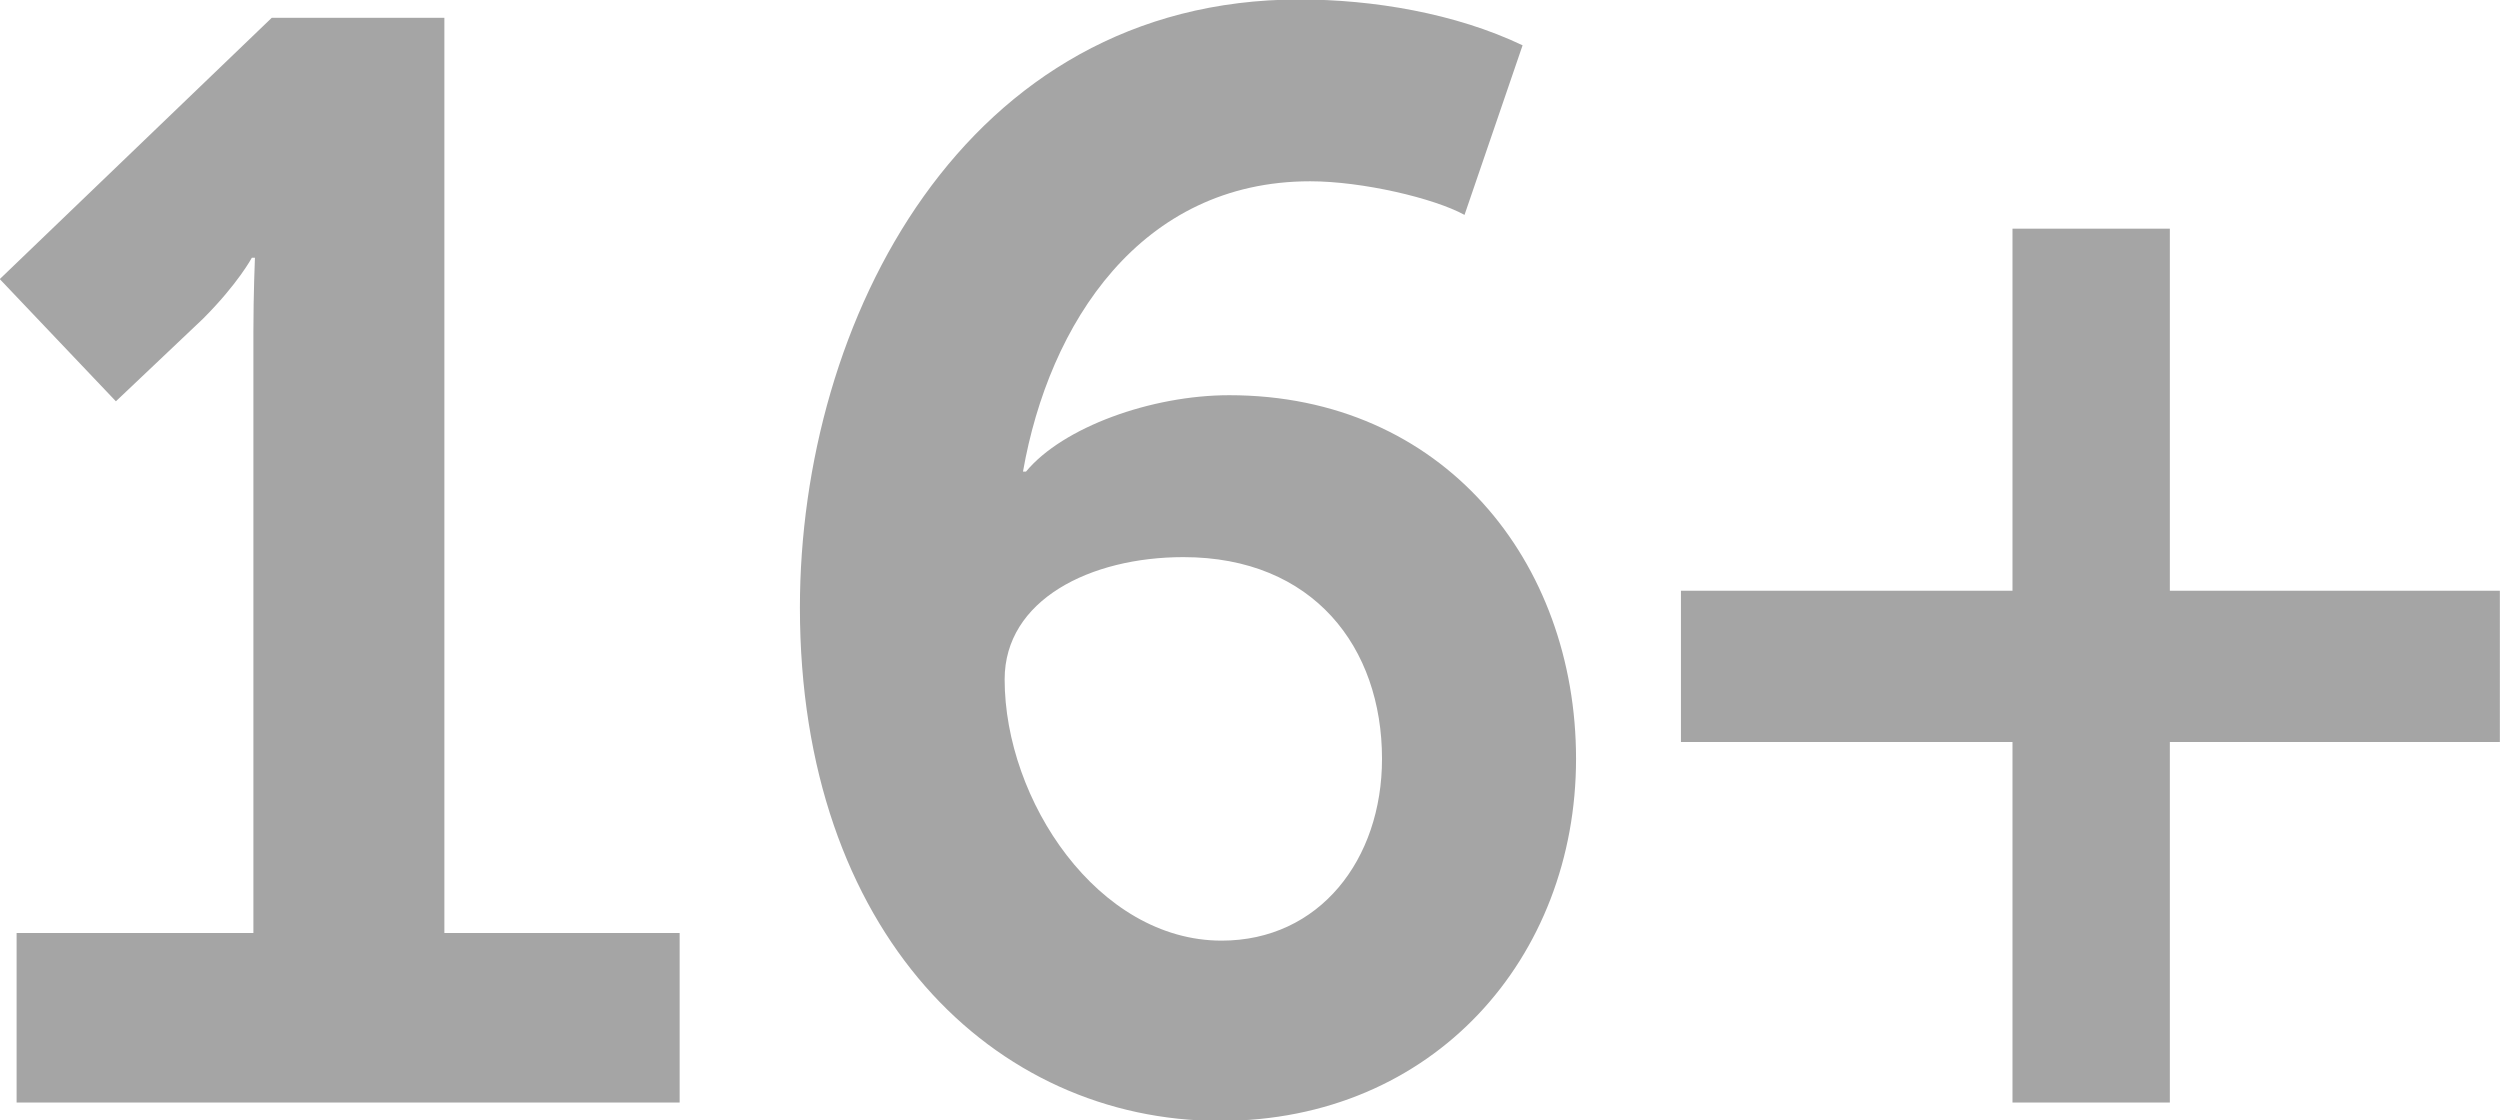 <svg xmlns="http://www.w3.org/2000/svg" xmlns:xlink="http://www.w3.org/1999/xlink" preserveAspectRatio="xMidYMid" width="66.87" height="29.97" viewBox="0 0 66.87 29.97">
  <defs>
    <style>
      .cls-1 {
        fill: #a5a5a5;
        fill-rule: evenodd;
      }
    </style>
  </defs>
  <path d="M58.039,19.847 L58.039,29.491 L53.830,29.491 L53.830,19.847 L44.962,19.847 L44.962,15.801 L53.830,15.801 L53.830,6.116 L58.039,6.116 L58.039,15.801 L66.866,15.801 L66.866,19.847 L58.039,19.847 ZM32.880,10.571 C38.601,10.571 42.156,15.025 42.156,20.297 C42.156,25.609 38.355,29.982 32.634,29.982 C26.586,29.982 21.396,24.955 21.396,16.251 C21.396,8.609 25.769,-0.014 34.759,-0.014 C36.721,-0.014 38.928,0.354 40.726,1.212 L39.173,5.748 C38.355,5.299 36.435,4.849 35.045,4.849 C30.509,4.849 28.057,8.650 27.363,12.614 L27.444,12.614 C28.425,11.429 30.795,10.571 32.880,10.571 ZM26.872,18.172 C26.872,21.400 29.365,25.160 32.675,25.160 C35.291,25.160 36.966,22.994 36.966,20.297 C36.966,17.313 35.127,14.902 31.654,14.902 C29.161,14.902 26.872,16.046 26.872,18.172 ZM0.444,24.955 L6.778,24.955 L6.778,8.854 C6.778,7.873 6.819,6.893 6.819,6.893 L6.737,6.893 C6.737,6.893 6.369,7.587 5.429,8.527 L3.100,10.734 L-0.006,7.465 L7.268,0.477 L11.886,0.477 L11.886,24.955 L18.179,24.955 L18.179,29.491 L0.444,29.491 L0.444,24.955 Z" class="cls-1"/>
</svg>
